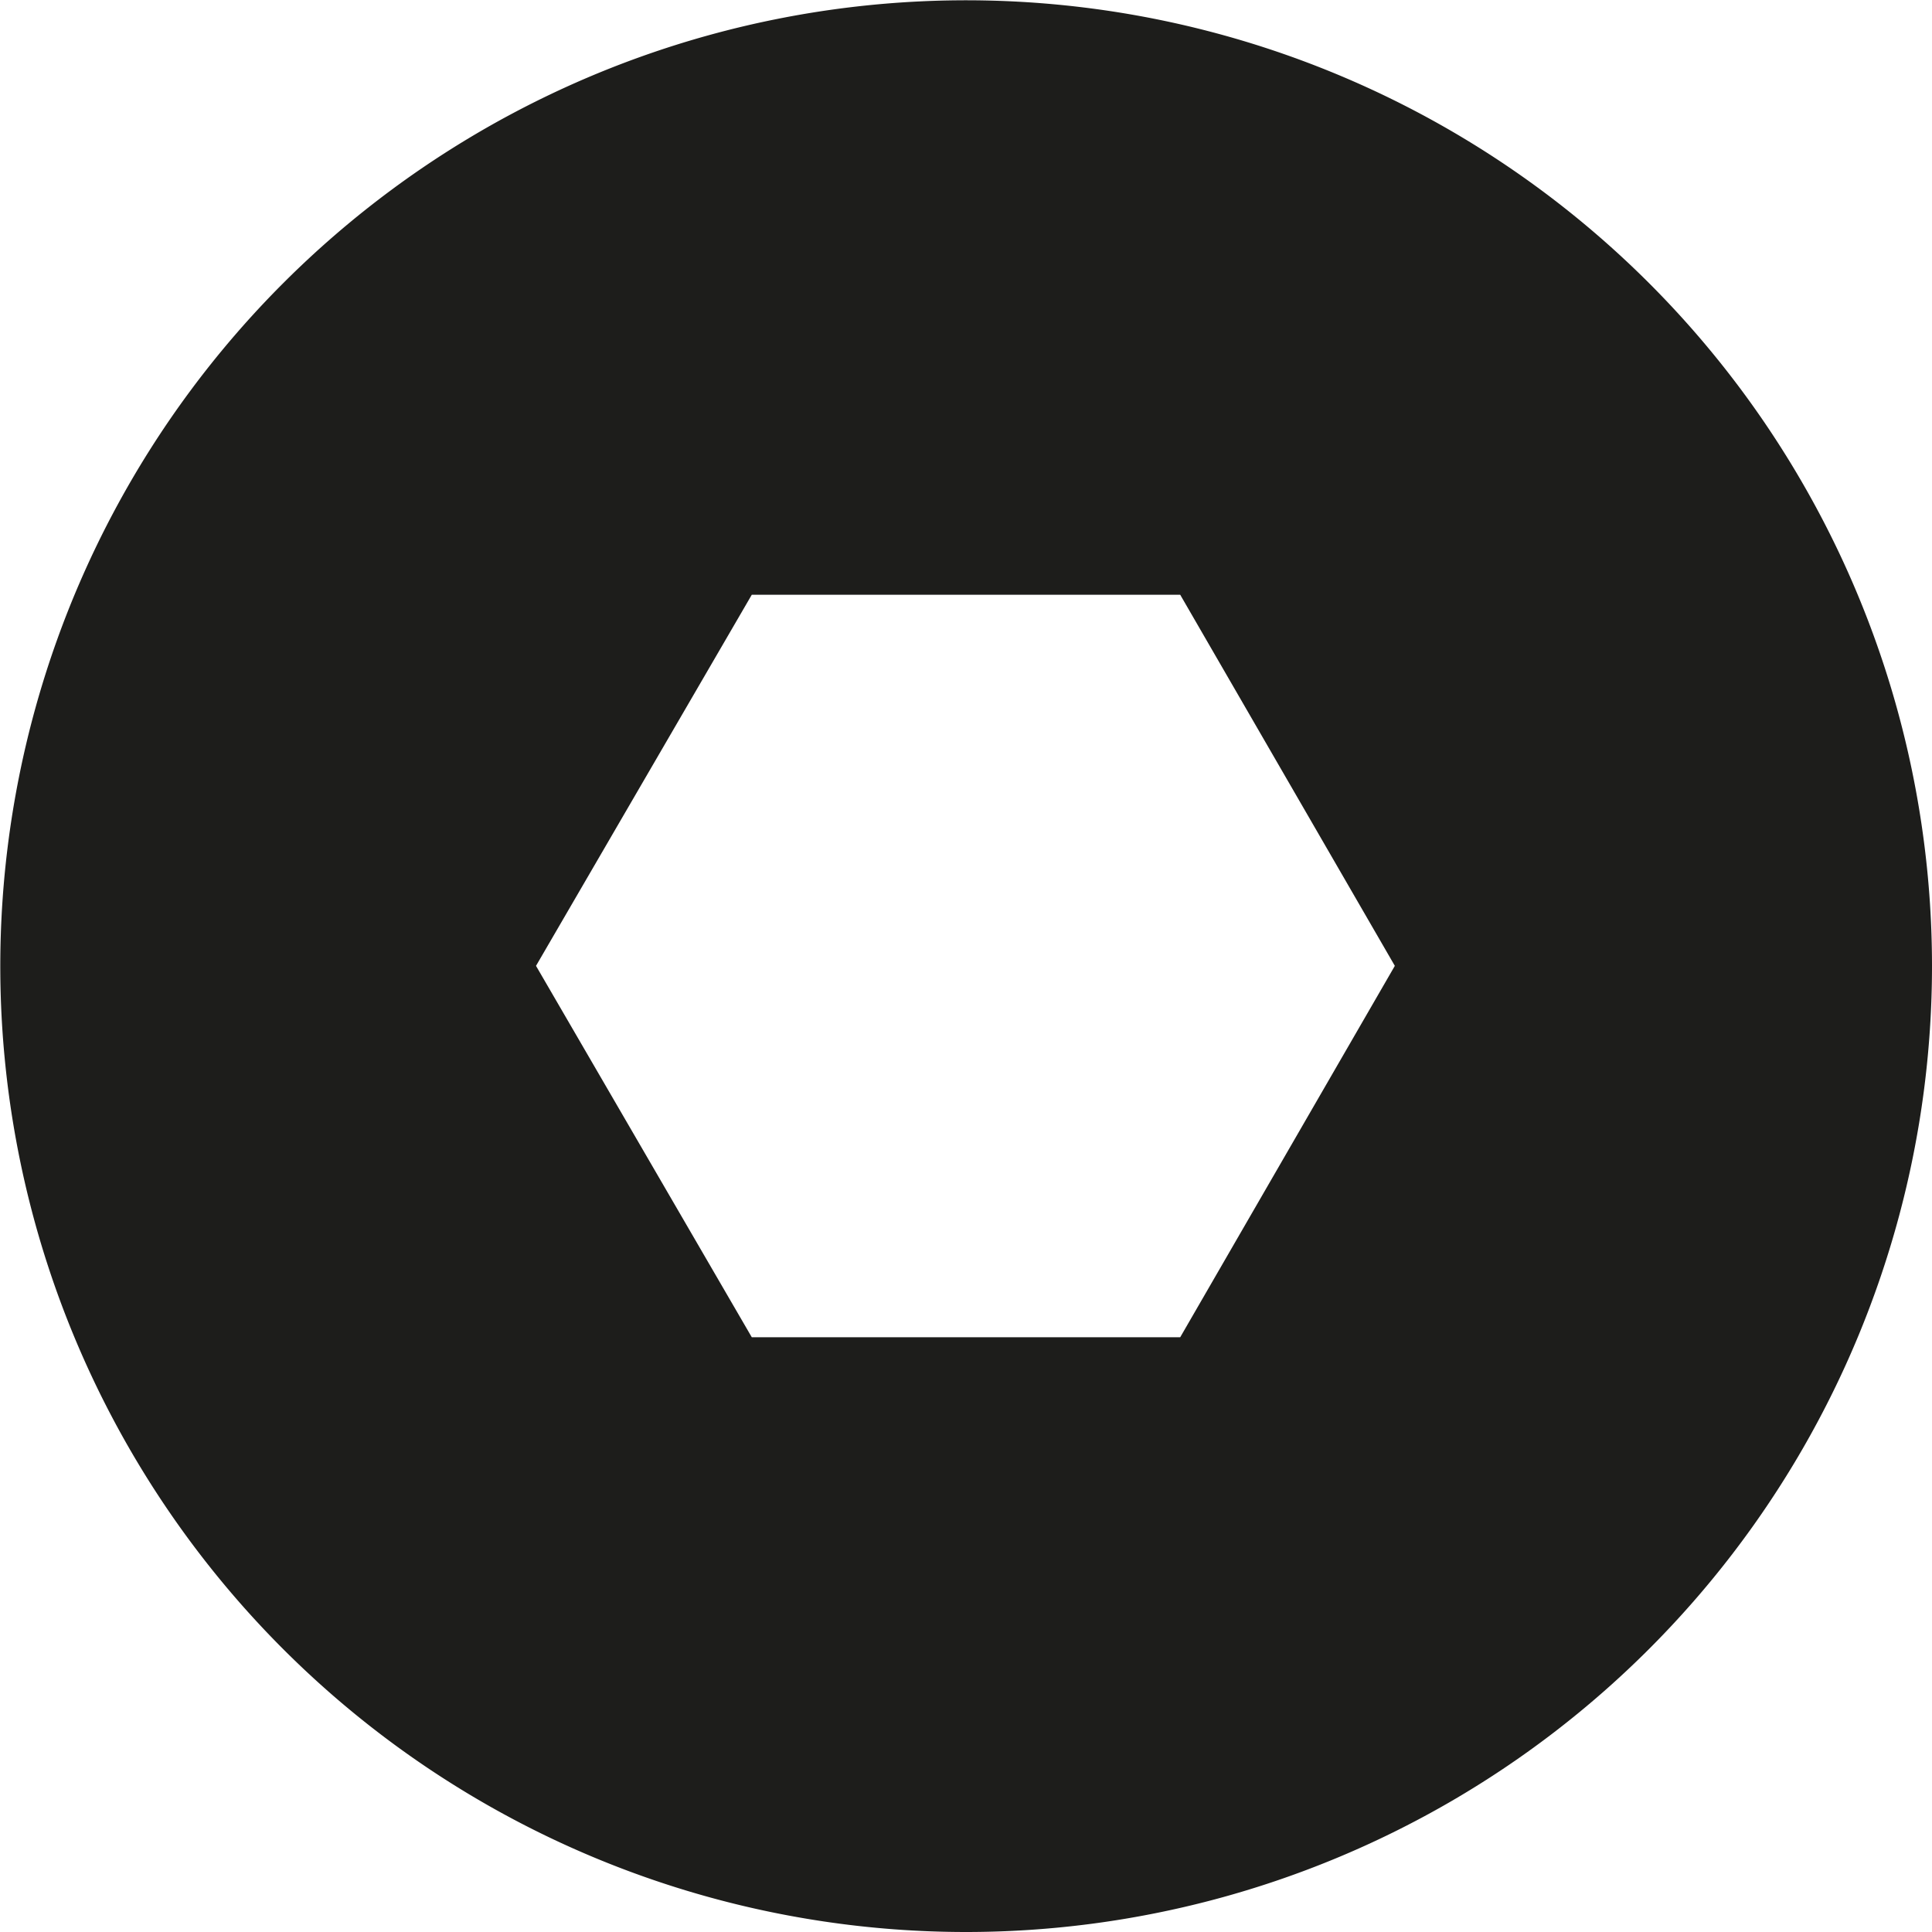 <svg id="Ebene_1" data-name="Ebene 1" xmlns="http://www.w3.org/2000/svg" viewBox="0 0 66.79 66.8"><defs><style>.cls-1{fill:#1d1d1b;}</style></defs><title>headset</title><path class="cls-1" d="M85.69,70.83L78.27,83.67H63.46L56,70.83,63.46,58H78.27Zm18.57,0a33.39,33.39,0,1,0-33.41,33.4,33.4,33.4,0,0,0,33.41-33.4" transform="translate(-37.47 -37.44)"/></svg>